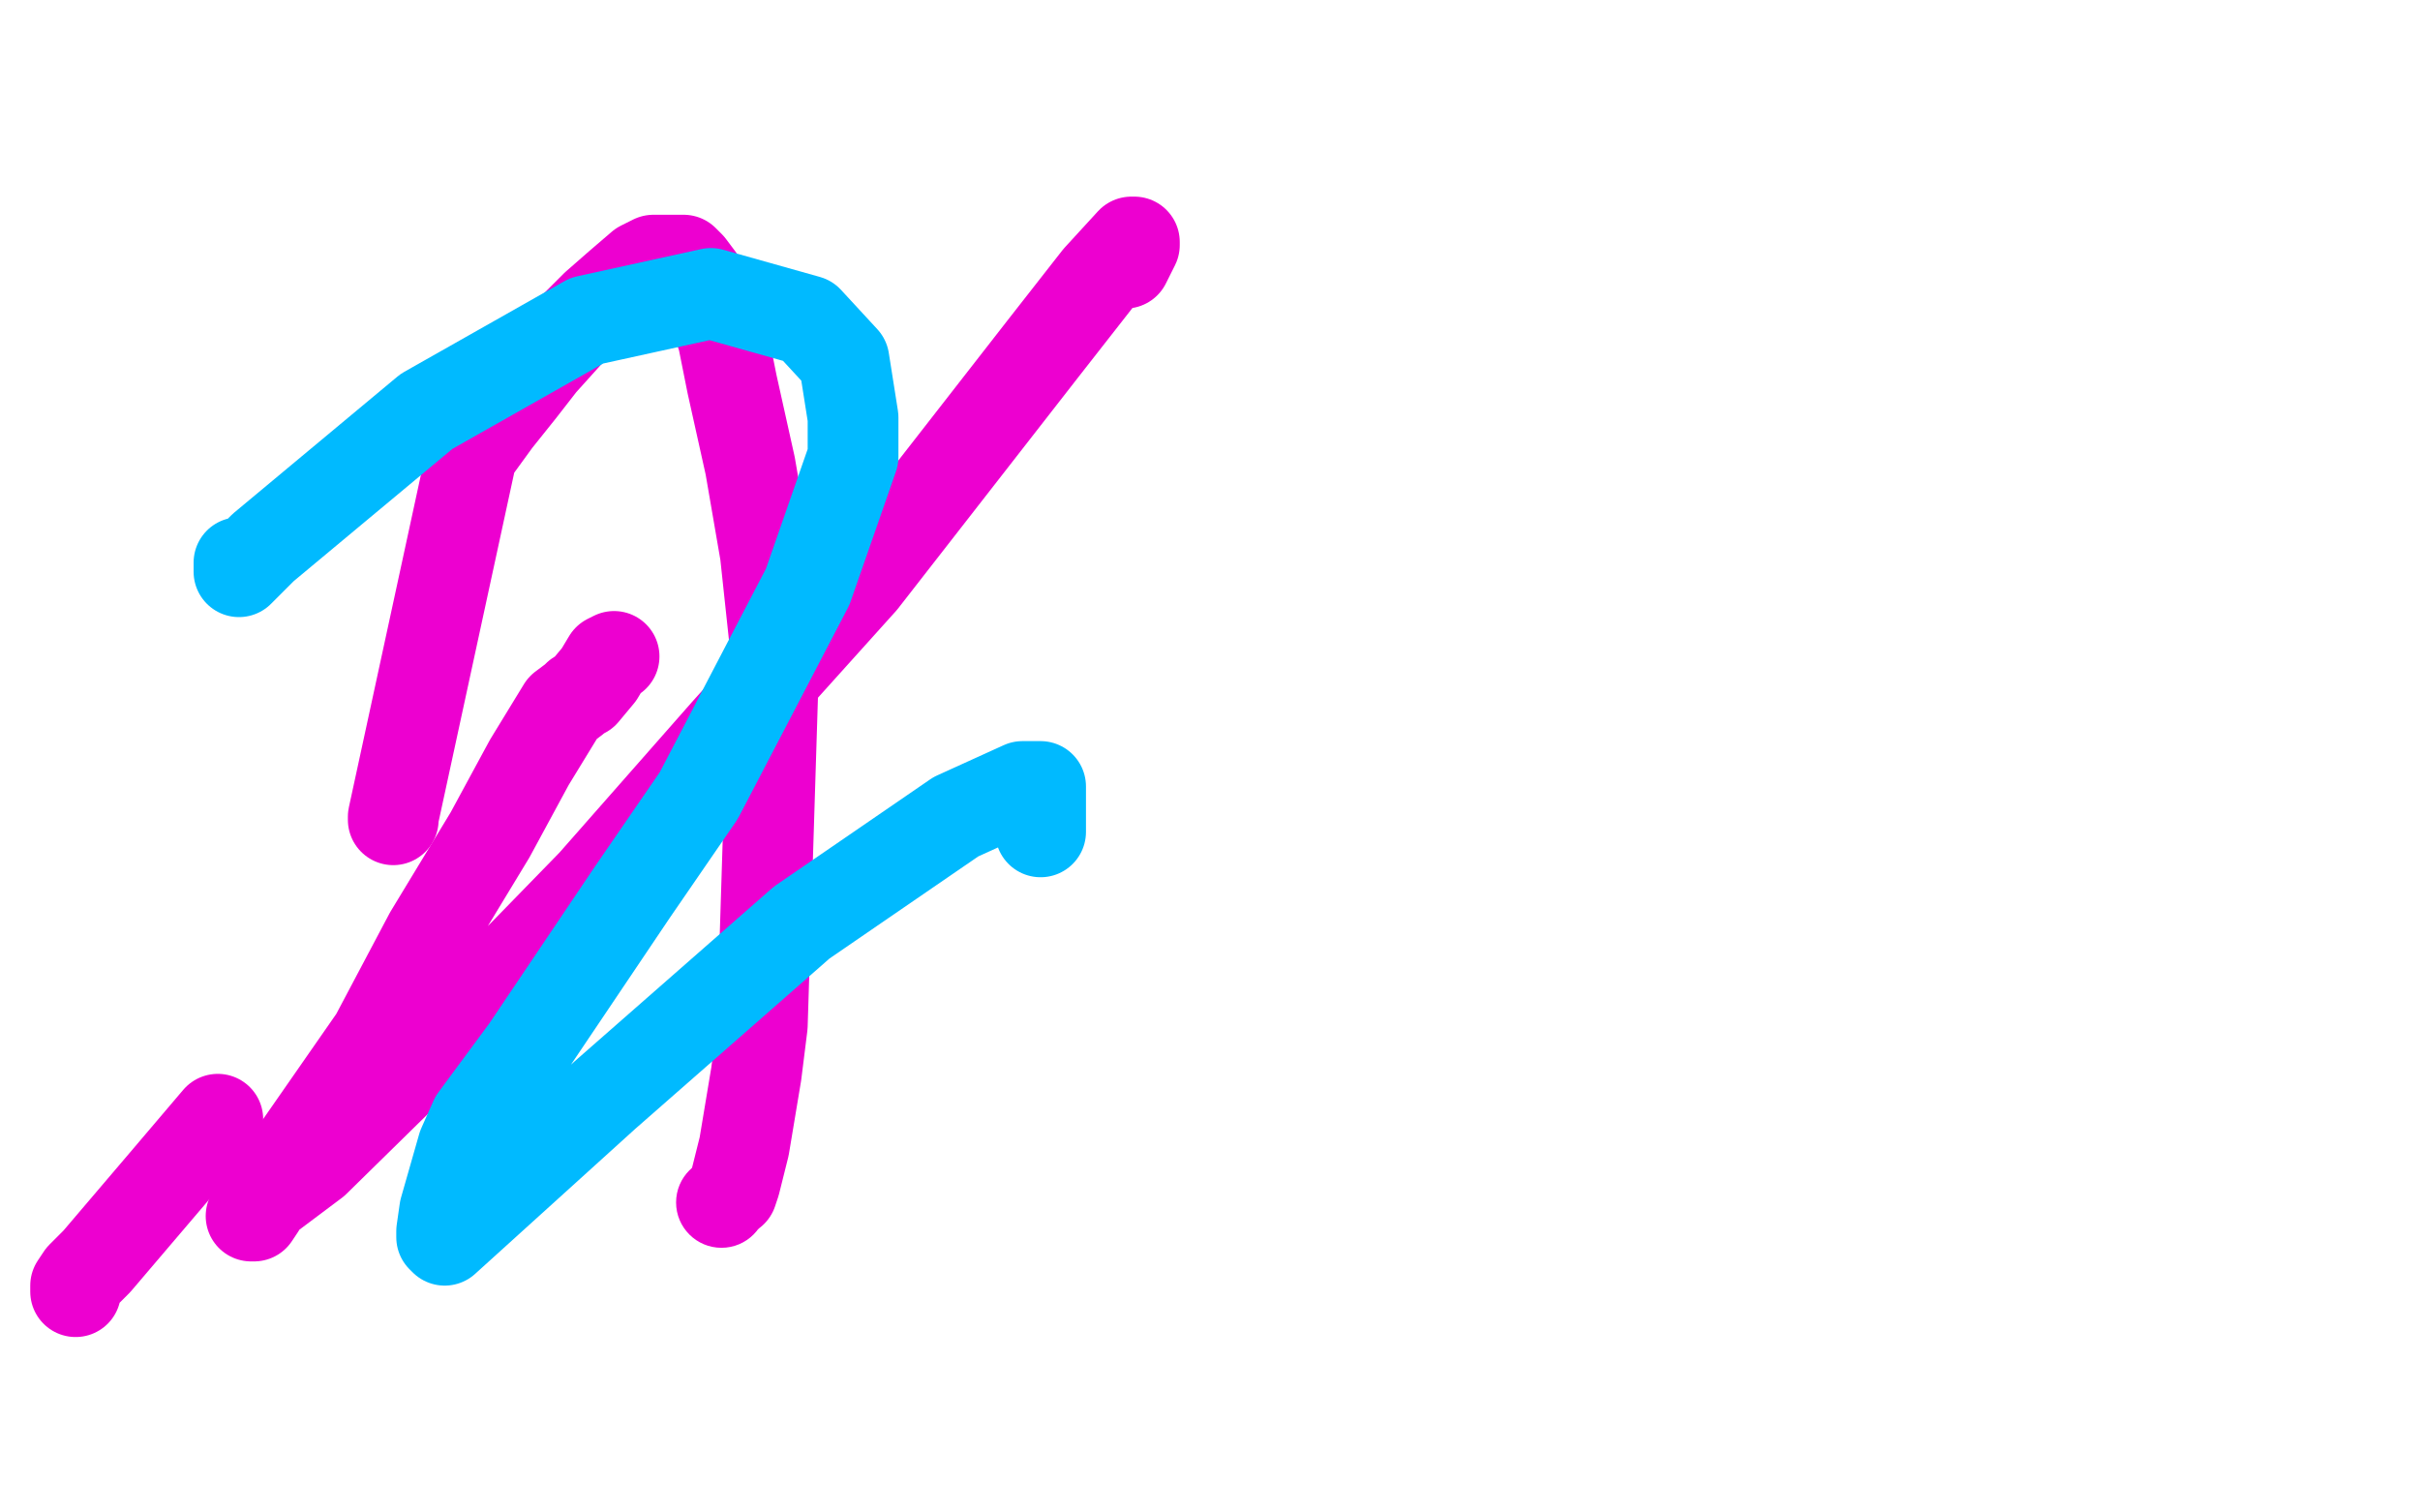 <?xml version="1.0" standalone="no"?>
<!DOCTYPE svg PUBLIC "-//W3C//DTD SVG 1.1//EN"
"http://www.w3.org/Graphics/SVG/1.1/DTD/svg11.dtd">

<svg width="800" height="500" version="1.1" xmlns="http://www.w3.org/2000/svg" xmlns:xlink="http://www.w3.org/1999/xlink" style="stroke-antialiasing: false"><desc>This SVG has been created on https://colorillo.com/</desc><rect x='0' y='0' width='800' height='500' style='fill: rgb(255,255,255); stroke-width:0' /><polyline points="130,271 130,270 130,270 156,150 156,150 164,139 164,139 172,129 172,129 179,120 179,120 188,110 188,110 197,101 197,101 205,94 205,94 212,88 212,88 216,86 216,86 221,86 221,86 224,86 224,86 226,86 226,86 228,88 228,88 231,92 231,92 235,100 235,100 239,112 239,112 242,127 242,127 248,154 248,154 253,183 253,183 256,211 256,211 252,339 252,339 250,355 250,355 246,379 246,379 243,391 243,391 242,394 242,394" style="fill: none; stroke: #ed00d0; stroke-width: 30; stroke-linejoin: round; stroke-linecap: round; stroke-antialiasing: false; stroke-antialias: 0; opacity: 1.0"/>
<circle cx="238.5" cy="397.5" r="15" style="fill: #ed00d0; stroke-antialiasing: false; stroke-antialias: 0; opacity: 1.0"/>
<polyline points="25,427 25,425 25,425 27,422 27,422 32,417 32,417 55,390 55,390 72,370 72,370" style="fill: none; stroke: #ed00d0; stroke-width: 30; stroke-linejoin: round; stroke-linecap: round; stroke-antialiasing: false; stroke-antialias: 0; opacity: 1.0"/>
<polyline points="203,217 201,218 201,218 198,223 198,223 193,229 193,229 191,230 190,231 186,234 175,252 162,276 142,309 124,343 92,389 86,399 84,402 83,402 88,396 104,384 158,331 196,292 240,242 285,192 345,115 363,92 374,80 375,80 375,81 372,87" style="fill: none; stroke: #ed00d0; stroke-width: 30; stroke-linejoin: round; stroke-linecap: round; stroke-antialiasing: false; stroke-antialias: 0; opacity: 1.0"/>
<polyline points="79,186 79,188 79,188 79,189 79,189 87,181 87,181 141,136 141,136 194,106 194,106 235,97 235,97 267,106 267,106 279,119 279,119 282,138 282,138 282,151 282,151 267,194 267,194 231,263 231,263 209,295 209,295 174,347 174,347 157,370 157,370 153,379 153,379 147,400 147,400 146,407 146,407 146,409 146,409 147,410 147,410 200,362 200,362 265,305 265,305 316,270 316,270 338,260 338,260 344,260 344,260 344,263 344,263 344,265 344,265 344,271 344,271 344,274 344,274 344,275 344,275" style="fill: none; stroke: #00baff; stroke-width: 30; stroke-linejoin: round; stroke-linecap: round; stroke-antialiasing: false; stroke-antialias: 0; opacity: 1.0"/>
</svg>
